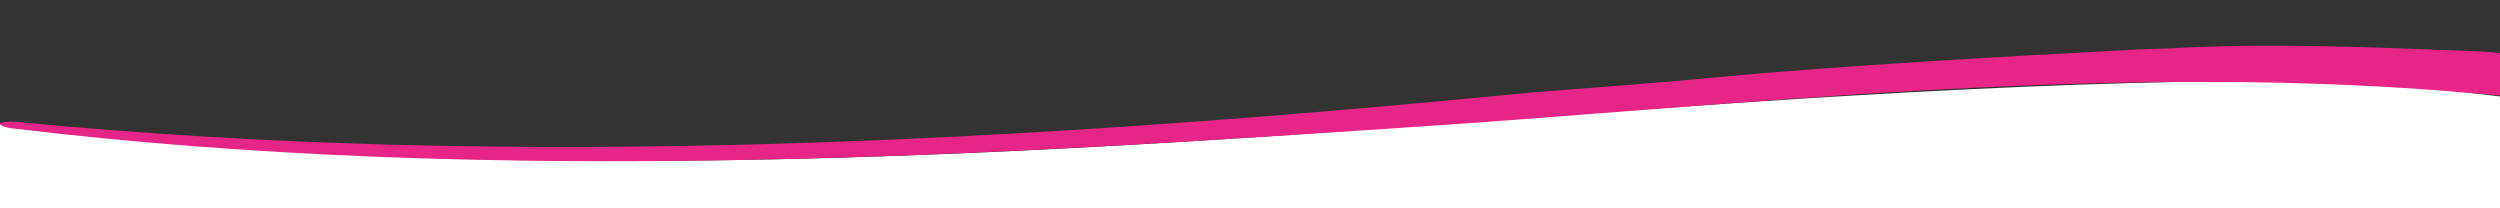 <?xml version="1.0" encoding="UTF-8"?>
<svg id="Layer_1" xmlns="http://www.w3.org/2000/svg" version="1.1" viewBox="0 0 3000 250">
  <rect x="0" y="0" width="3000" height="250" fill="#333333" stroke="none"/>
  <!-- Generator: Adobe Illustrator 29.7.1, SVG Export Plug-In . SVG Version: 2.1.1 Build 8)  -->
  <defs>
    <style>
      .st0 {
        fill: #e72586;
      }

      .st1 {
        fill: #fff;
      }
    </style>
  </defs>
  <path class="st1" d="M3000,115.5v134.5H0v-101.3c4.4,1.1,9,3.2,13.4,3.8,105.6,13.8,213.9,22.4,321,28.8,360,21.6,722.5,11,1082.1-11,359.1-21.9,718.2-56.1,1078-68.7,162.6-5.7,327.1-7.5,487.9,12s11.3,3.1,17.6,1.9Z"/>
  <path class="st0" d="M3000.2,114.6s-18-1.8-27.8-2.3c-399.7-36.1-800.6,5.4-1199.3,34.8-583,40.2-1179,77.1-1761.2,6.6-.8-.2-1.6-.3-2.3-.5-6-1.4-9.6-3.1-9.6-4.5,0-.2,0-.4.2-.5.8-1.2,4.9-2,11.1-2.2,2.2,0,4.3,0,6.6,0,603.4,59.1,1219.5,23.6,1821.3-35.1,71.7-5.8,149.8-11.2,218.5-18,157.1-14.6,348.8-25.1,495.8-32.9,16.6-.9,32-1.5,48.7-1.9,122.6-6.9,245.9-1.4,368.6,3.4,10.4.5,20.7,1.1,29.5,2.1v51.1Z"/>
</svg>